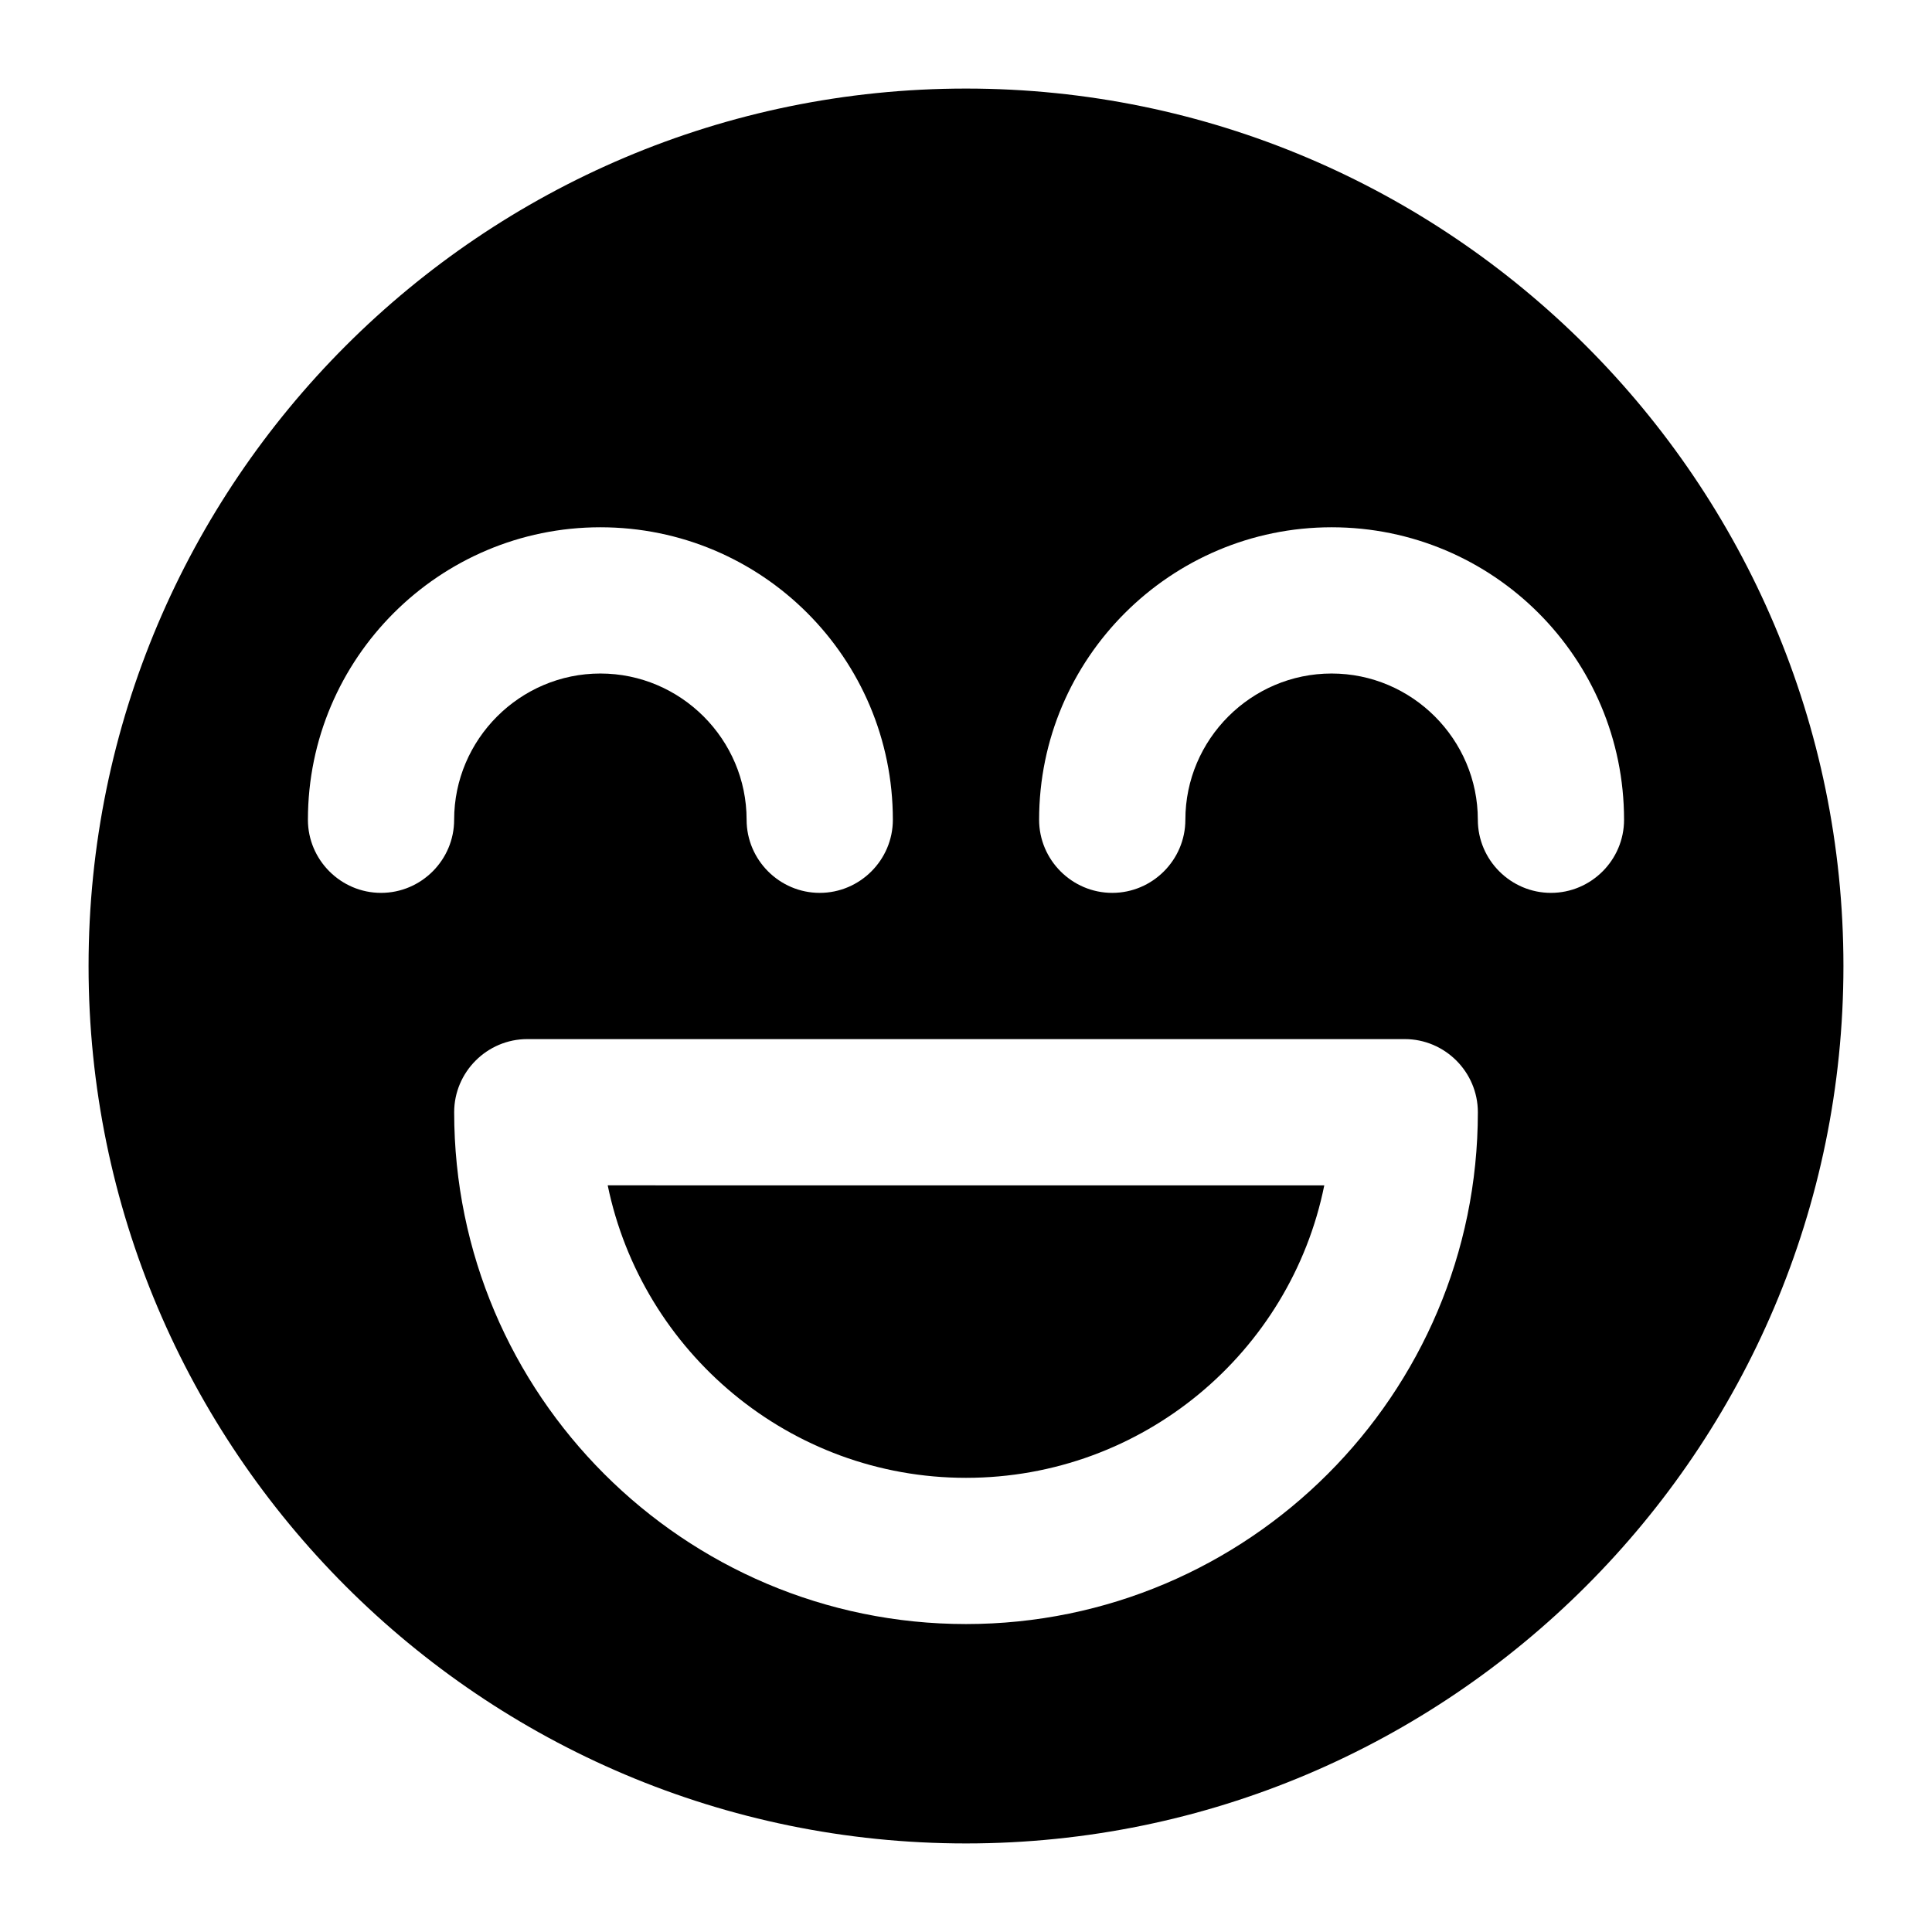 <?xml version="1.0" encoding="UTF-8"?>
<!-- Uploaded to: ICON Repo, www.svgrepo.com, Generator: ICON Repo Mixer Tools -->
<svg fill="#000000" width="800px" height="800px" version="1.1" viewBox="144 144 512 512" xmlns="http://www.w3.org/2000/svg">
 <path d="m400 167.47c-128.28 0-232.53 104.25-232.53 232.53s104.25 232.53 232.53 232.53c128.08 0 232.53-104.25 232.53-232.53s-104.45-232.53-232.53-232.53zm-155.02 213.15c-10.656 0-19.379-8.719-19.379-19.379 0-42.82 34.879-77.508 77.508-77.508 42.824 0 77.508 34.688 77.508 77.508 0 10.66-8.719 19.379-19.379 19.379-10.656 0-19.379-8.719-19.379-19.379 0-21.316-17.441-38.754-38.754-38.754-21.316 0-38.754 17.438-38.754 38.754 0.008 10.66-8.715 19.379-19.371 19.379zm155.02 193.77c-74.797 0-135.64-60.844-135.64-135.64 0-10.656 8.719-19.379 19.379-19.379h232.53c10.656 0 19.379 8.719 19.379 19.379-0.004 74.797-60.852 135.64-135.64 135.64zm155.02-193.77c-10.656 0-19.379-8.719-19.379-19.379 0-21.316-17.441-38.754-38.754-38.754-21.316 0-38.754 17.438-38.754 38.754 0 10.66-8.719 19.379-19.379 19.379-10.656 0-19.379-8.719-19.379-19.379 0-42.82 34.879-77.508 77.508-77.508 42.824 0 77.508 34.688 77.508 77.508 0.008 10.66-8.711 19.379-19.371 19.379zm-155.02 155.02c46.895 0 86.035-33.328 94.949-77.508l-189.9-0.004c9.105 44.184 48.25 77.512 94.949 77.512z"/>
</svg>